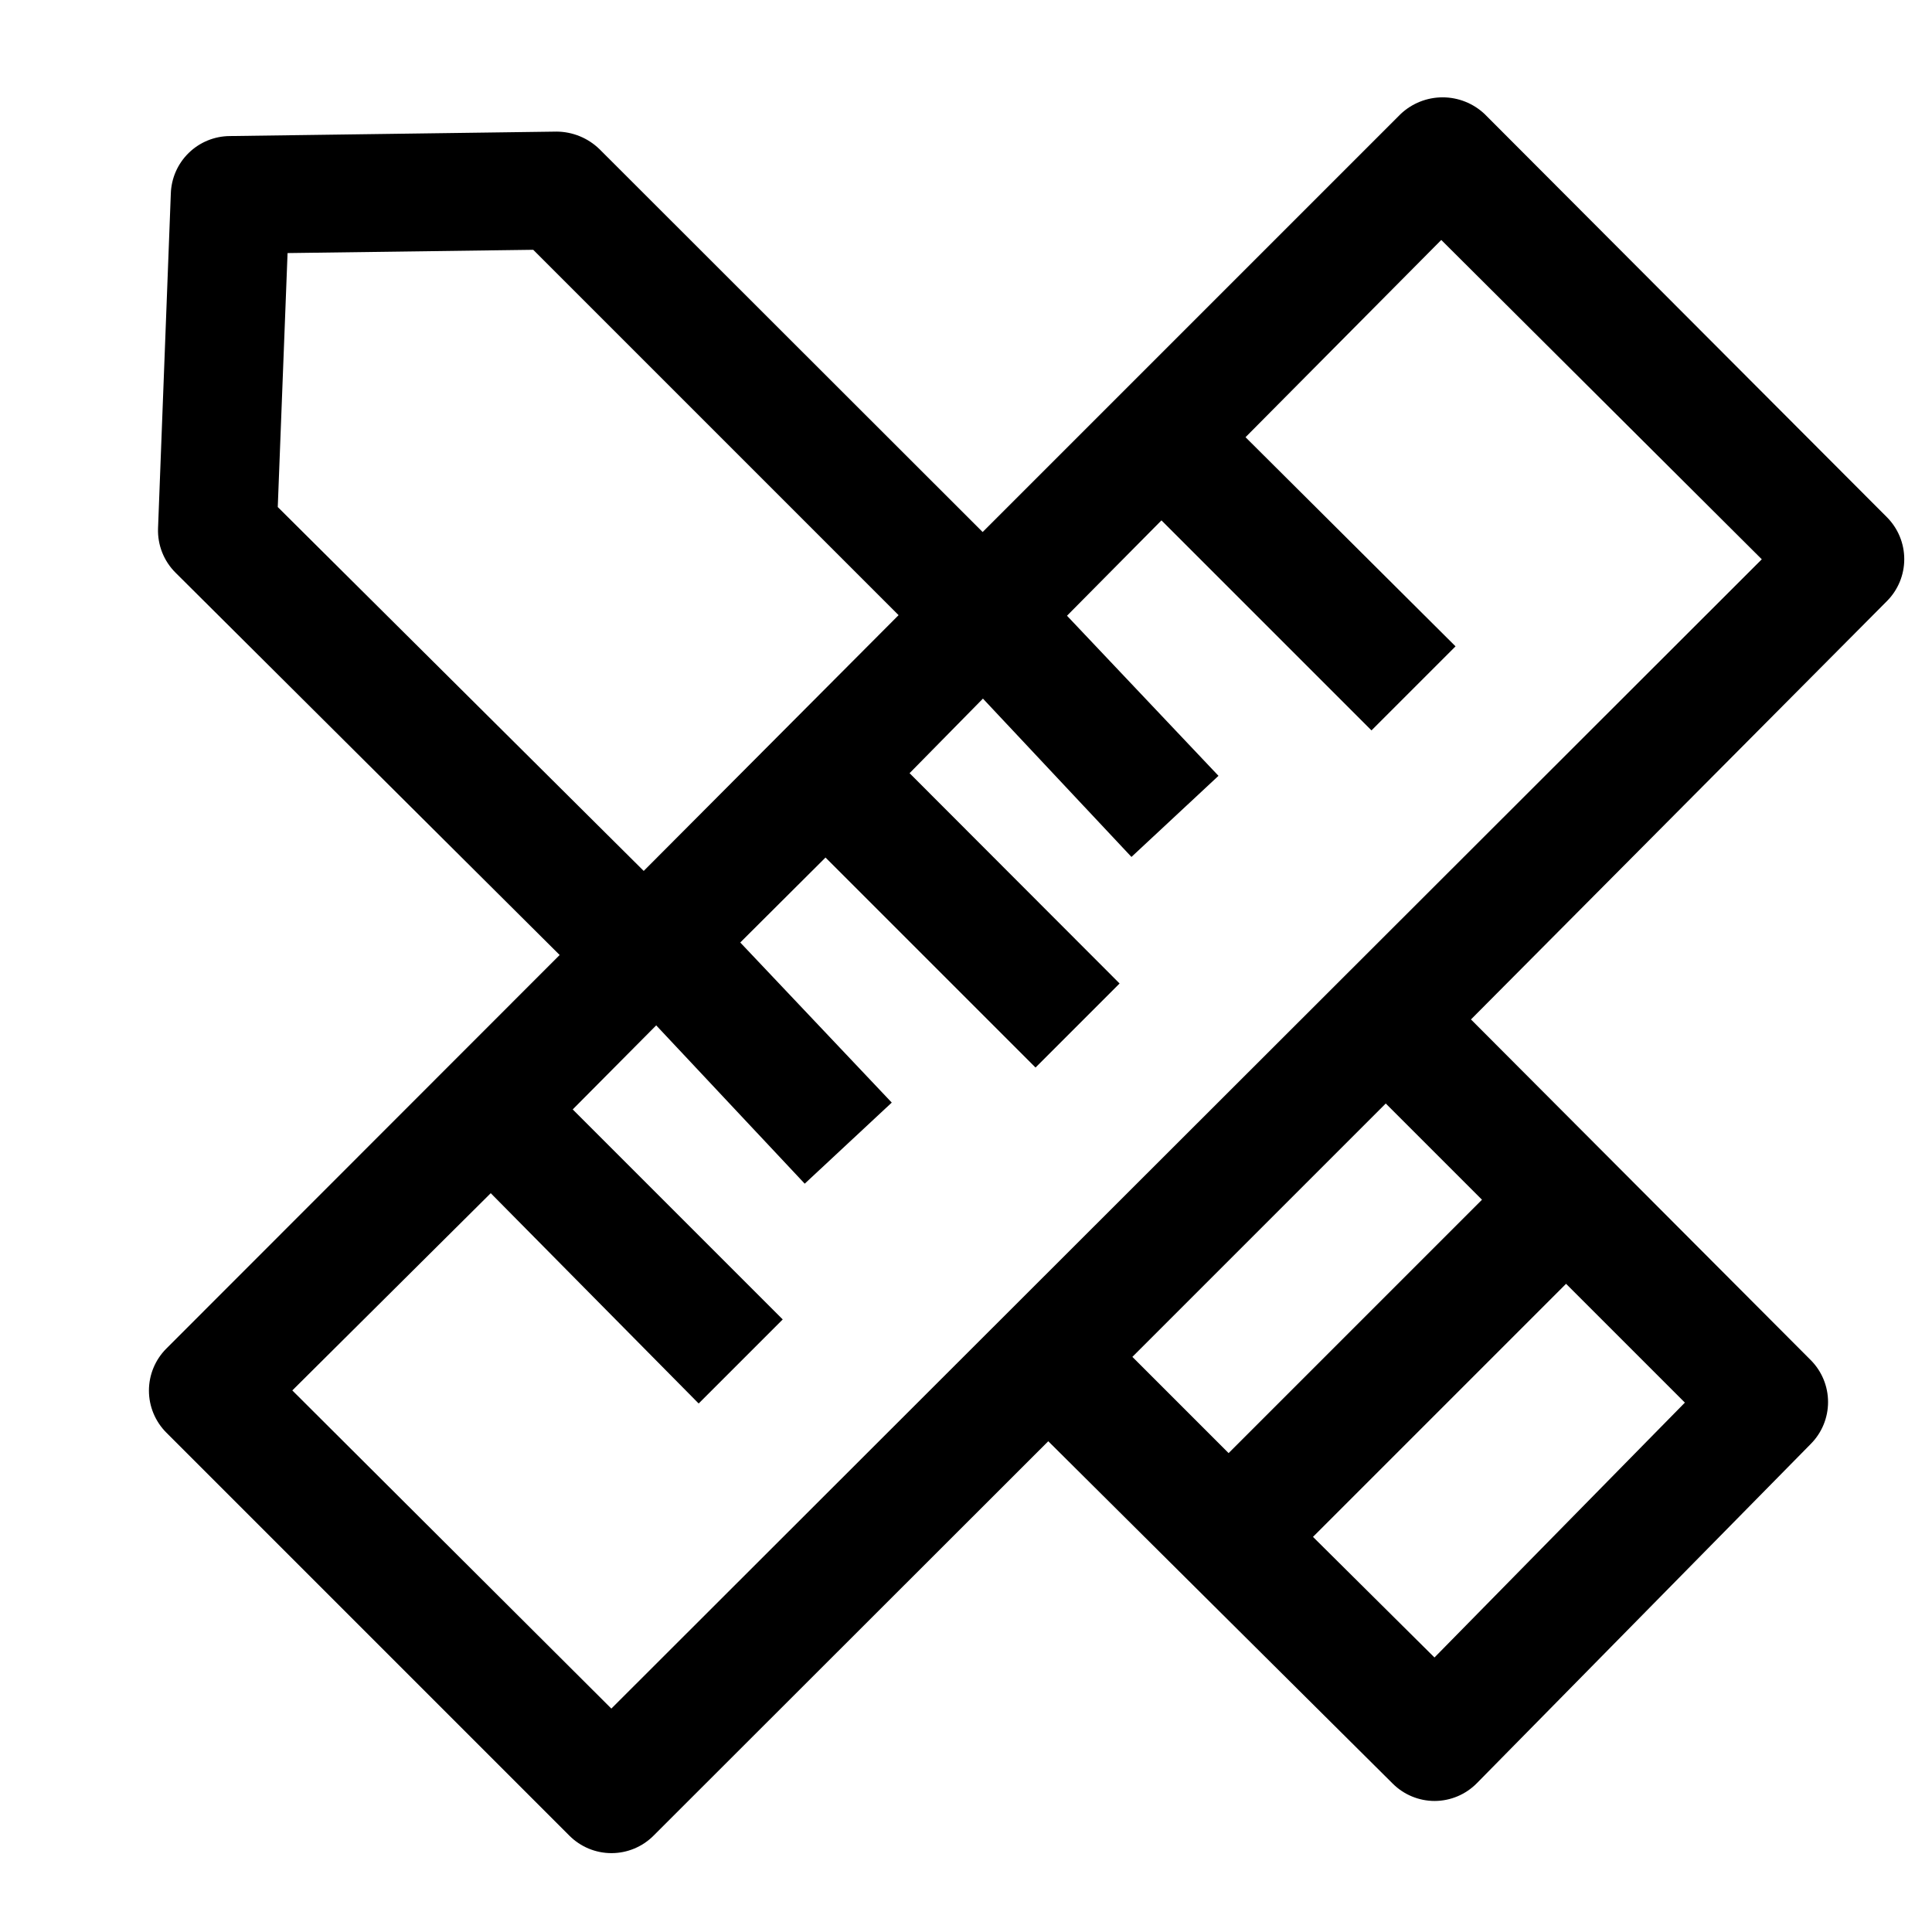 <?xml version="1.0" encoding="UTF-8"?>
<!-- Uploaded to: SVG Repo, www.svgrepo.com, Generator: SVG Repo Mixer Tools -->
<svg fill="#000000" width="800px" height="800px" version="1.1" viewBox="144 144 512 512" xmlns="http://www.w3.org/2000/svg">
 <path d="m537.45 174.23c-3.012-2.848-6.996-4.434-11.141-4.434-4.141 0-8.129 1.586-11.137 4.434l-110.76 110.76-101.55-101.47c-3.043-2.953-7.102-4.613-11.336-4.644l-86.594 1.18c-4.082 0.02-7.996 1.621-10.918 4.469-2.922 2.852-4.625 6.723-4.746 10.801l-3.387 88.719c-0.152 4.387 1.531 8.637 4.644 11.73l101.79 101.31-104.23 104.3c-2.953 2.953-4.617 6.961-4.617 11.137 0 4.18 1.664 8.188 4.617 11.141l106.82 106.82c2.953 2.957 6.961 4.617 11.141 4.617 4.176 0 8.184-1.66 11.137-4.617l104.62-104.54 91.316 90.766c2.949 2.93 6.941 4.57 11.098 4.566 4.207-0.02 8.234-1.719 11.18-4.723l88.48-89.898c2.934-2.949 4.578-6.941 4.578-11.102 0-4.156-1.645-8.148-4.578-11.098l-90.055-90.293 110.21-110.84c2.957-2.949 4.617-6.957 4.617-11.137 0-4.18-1.66-8.188-4.617-11.141zm-319.84 104.14 2.598-67.305 65.102-0.867 96.824 96.824-67.543 67.781zm306.54 304.88-32.195-31.961 67.07-67.07 31.488 31.488zm12.594-121.31-67.148 67.148-25.504-25.504 67.148-67.148zm-230.73 134.85-84.547-84.312 52.586-52.27 55.102 55.734 22.277-22.277-55.656-55.656 22.125-22.277 39.359 41.957 23.066-21.492-40.148-42.426 22.594-22.516 55.656 55.656 22.277-22.277-55.656-55.734 19.441-19.762 39.359 41.957 23.066-21.492-40.148-42.426 25.035-25.27 55.656 55.656 22.277-22.277-55.656-55.422 51.875-52.27 84.941 84.625z"/>
</svg>